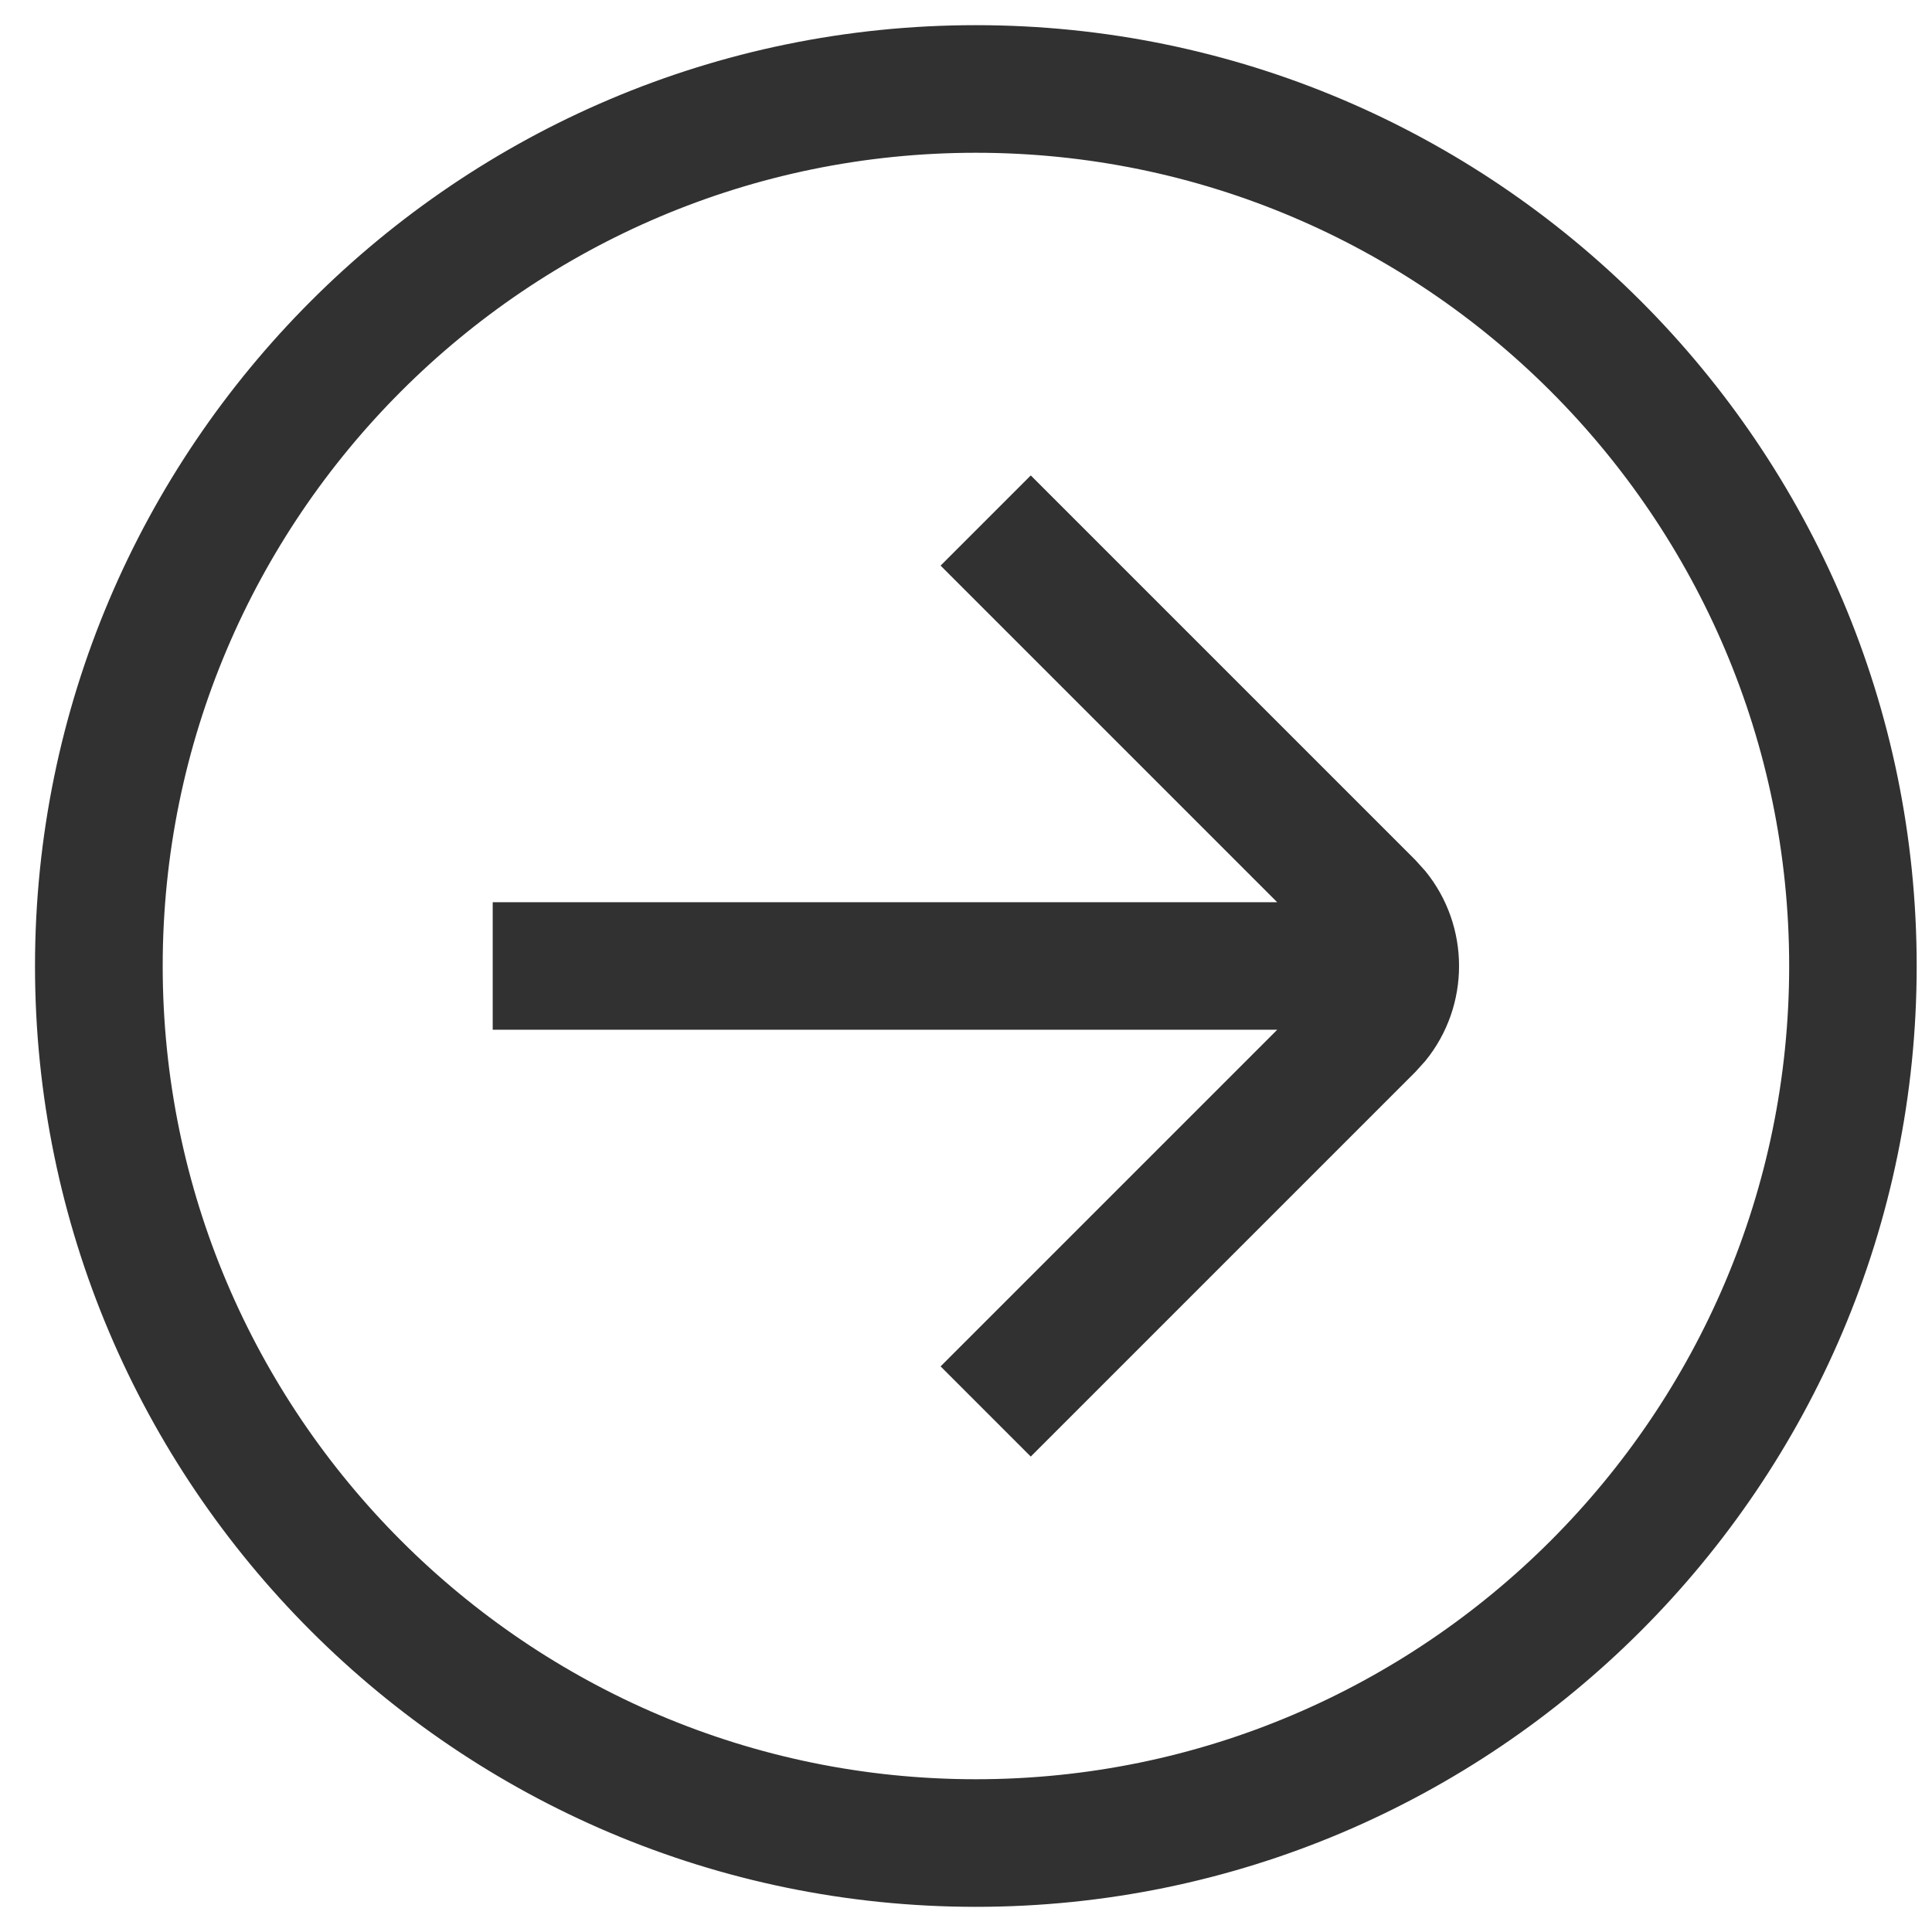 <svg width="21" height="21" viewBox="0 0 21 21" fill="none" xmlns="http://www.w3.org/2000/svg">
<path d="M10.607 0.413C16.169 0.413 20.694 4.938 20.694 10.5C20.694 16.062 16.169 20.587 10.607 20.587C5.045 20.586 0.52 16.062 0.52 10.5C0.521 4.938 5.045 0.413 10.607 0.413ZM10.607 1.521C5.657 1.521 1.629 5.549 1.629 10.5C1.629 15.45 5.657 19.479 10.607 19.479C15.558 19.479 19.587 15.45 19.587 10.5C19.587 5.549 15.558 1.521 10.607 1.521ZM15.284 9.445L15.386 9.558C15.831 10.105 15.831 10.895 15.386 11.442L15.284 11.555L11.204 15.635L10.421 14.852L14.22 11.053H5.495V9.946H14.219L10.421 6.148L11.204 5.365L15.284 9.445Z" fill="#313131" stroke="#313131" stroke-width="0.279"/>
</svg>

